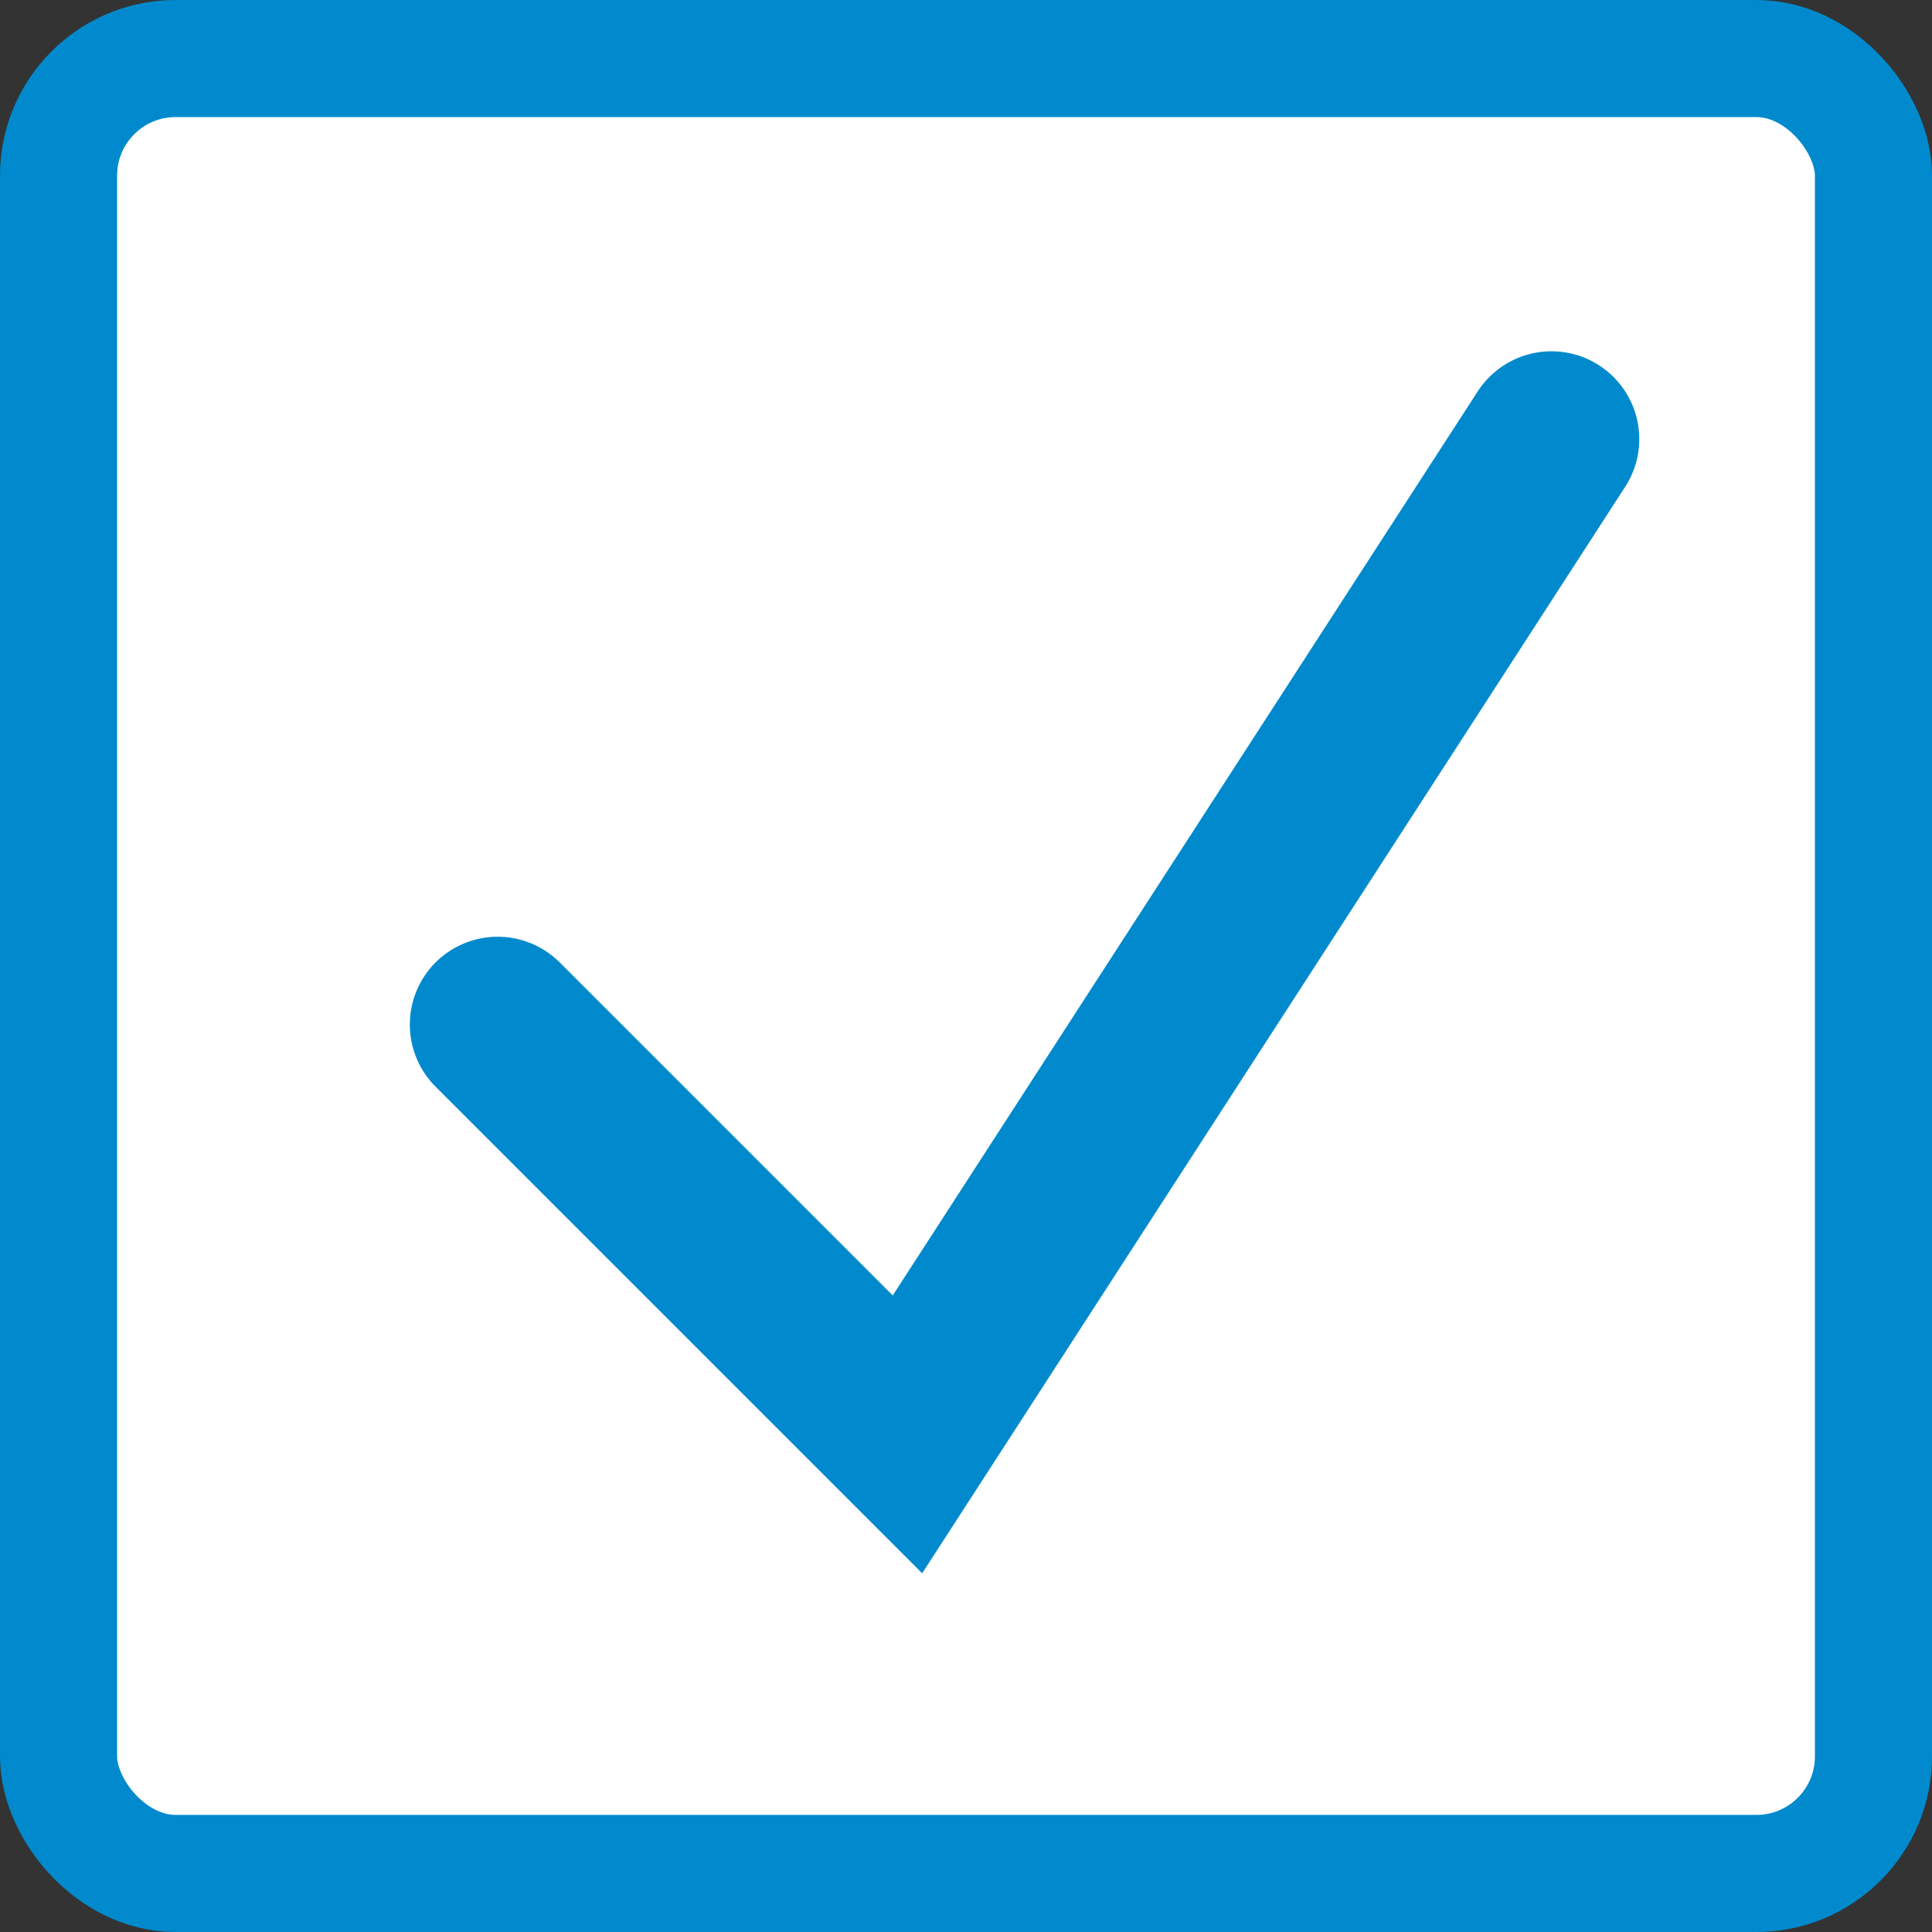 <?xml version="1.0" encoding="UTF-8"?>
<svg id="_レイヤー_2" data-name="レイヤー 2" xmlns="http://www.w3.org/2000/svg" viewBox="0 0 26.4 26.4">
  <rect x="0" y="0" width="26.4" height="26.4" fill="#333333" stroke="none"/>
  <defs>
    <style>
      .cls-1 {
        fill: none;
        stroke-linecap: round;
        stroke-width: 2.4px;
      }

      .cls-1, .cls-2 {
        stroke: #008acd;
        stroke-miterlimit: 10;
      }

      .cls-2 {
        fill: #fff;
        stroke-width: 1.6px;
      }
    </style>
  </defs>
  <g id="header_footer">
    <g>
      <rect class="cls-2" x=".8" y=".8" width="24.8" height="24.8" rx="1.6" ry="1.6"/>
      <polyline class="cls-1" points="6.8 14 12.4 19.6 21.2 6"/>
    </g>
  </g>
</svg>